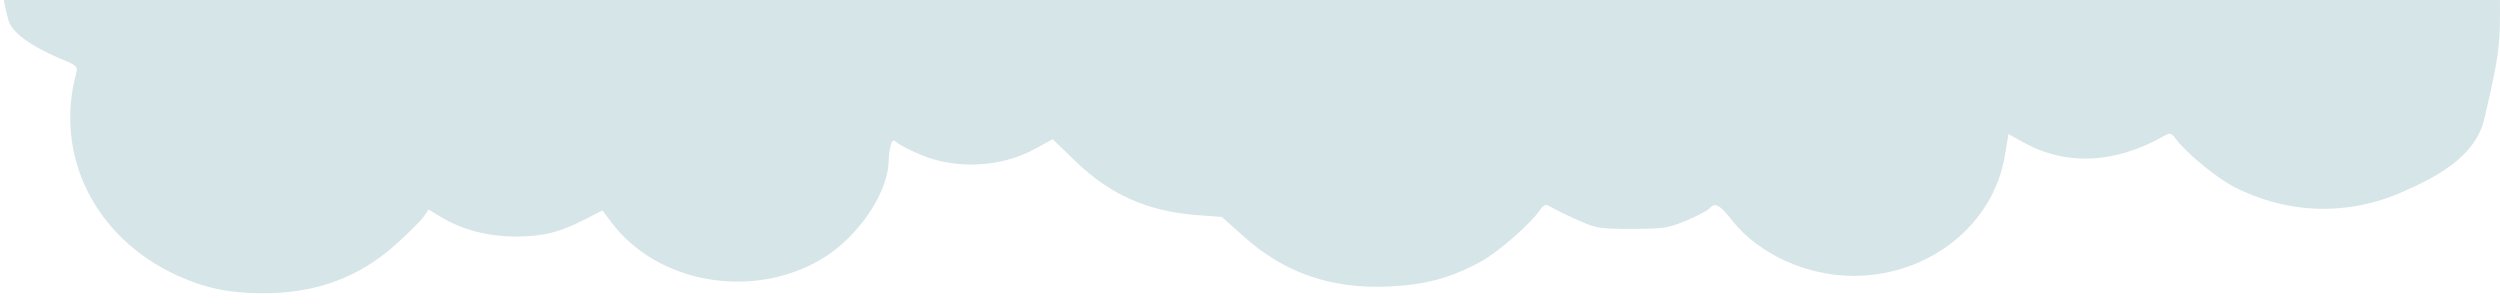 <?xml version="1.0" encoding="UTF-8" standalone="no"?>
<svg
   xmlns:dc="http://purl.org/dc/elements/1.1/"
   xmlns:cc="http://creativecommons.org/ns#"
   xmlns:rdf="http://www.w3.org/1999/02/22-rdf-syntax-ns#"
   xmlns:svg="http://www.w3.org/2000/svg"
   xmlns="http://www.w3.org/2000/svg"
   xmlns:sodipodi="http://sodipodi.sourceforge.net/DTD/sodipodi-0.dtd"
   xmlns:inkscape="http://www.inkscape.org/namespaces/inkscape"
   id="Layer_1"
   data-name="Layer 1"
   viewBox="0 0 420.383 51.134"
   version="1.1"
   sodipodi:docname="SVGCloud-blau-unten.svg"
   inkscape:version="0.92.3 (2405546, 2018-03-11)"
   width="420.383"
   height="51.134">
  <sodipodi:namedview
     pagecolor="#ffffff"
     bordercolor="#666666"
     borderopacity="1"
     objecttolerance="10"
     gridtolerance="10"
     guidetolerance="10"
     inkscape:pageopacity="0"
     inkscape:pageshadow="2"
     inkscape:window-width="1680"
     inkscape:window-height="975"
     id="namedview11"
     showgrid="true"
     inkscape:zoom="2.093222"
     inkscape:cx="171.91847"
     inkscape:cy="-16.322938"
     inkscape:window-x="-9"
     inkscape:window-y="21"
     inkscape:window-maximized="1"
     inkscape:current-layer="Layer_1"
     showguides="false">
    <inkscape:grid
       type="xygrid"
       id="grid4540"
       originx="0"
       originy="0.226" />
  </sodipodi:namedview>
  <defs
     id="defs4">
    <style
       id="style2">.cls-1{fill:#232020;}</style>
  </defs>
  <title
     id="title6">Cloud</title>
  <path
     style="fill:#d6e5e8;fill-opacity:1;stroke:none;stroke-width:0.503"
     d="m 0,-3.764 c 0,0 0.553,4.094 1.428,7.199 0.819,2.904 6.569,5.561 9.548,6.779 1.797,0.735 2.127,1.073 1.888,1.934 -3.853,13.924 3.082,27.878 16.997,34.2 4.629,2.103 8.617,2.937 14.186,2.967 9.046,0.049 16.403,-2.663 22.675,-8.357 2.075,-1.884 4.127,-3.943 4.559,-4.574 l 0.785,-1.148 2.121,1.273 c 3.601,2.161 7.912,3.275 12.621,3.262 4.589,-0.013 7.289,-0.697 11.733,-2.971 l 2.758,-1.412 1.592,2.099 c 7.796,10.276 23.853,12.979 35.436,5.964 6.029,-3.651 11.057,-11.105 11.105,-16.463 0.007,-0.791 0.159,-1.932 0.337,-2.535 0.291,-0.986 0.412,-1.025 1.196,-0.382 0.48,0.394 2.27,1.296 3.979,2.006 5.9,2.45 13.435,2.046 19.05,-1.02 l 3.015,-1.647 3.901,3.761 c 5.81,5.602 12.139,8.388 20.446,9.003 l 4.1,0.304 3.827,3.41 c 6.771,6.034 14.582,8.713 24.173,8.294 6.203,-0.271 10.541,-1.448 15.625,-4.237 2.845,-1.56 8.041,-6.088 9.834,-8.568 0.749,-1.036 0.998,-1.116 1.84,-0.587 0.536,0.336 2.52,1.307 4.409,2.157 3.246,1.461 3.754,1.545 9.248,1.539 5.272,-0.006 6.12,-0.135 9.108,-1.38 1.812,-0.756 3.566,-1.669 3.896,-2.03 1.003,-1.096 1.701,-0.727 3.906,2.063 4.403,5.57 12.518,9.261 20.346,9.254 12.721,-0.011 23.499,-8.561 25.451,-20.19 l 0.615,-3.662 2.448,1.366 c 7.173,4.003 15.429,3.646 23.667,-1.024 1.081,-0.613 1.262,-0.567 2.064,0.52 1.689,2.287 6.815,6.511 9.699,7.991 9.067,4.655 19.236,4.948 28.513,0.821 5.189,-2.308 12.068,-5.659 13.618,-12.2 3.116,-13.154 2.609,-13.425 2.609,-23.777 -145.156,-0.53 -290.375,0 -420.353,0 z"
     id="path3733"
     inkscape:connector-curvature="0"
     sodipodi:nodetypes="cssssssscssscssccssscsscsssscssccssccsscssscc" />
</svg>
